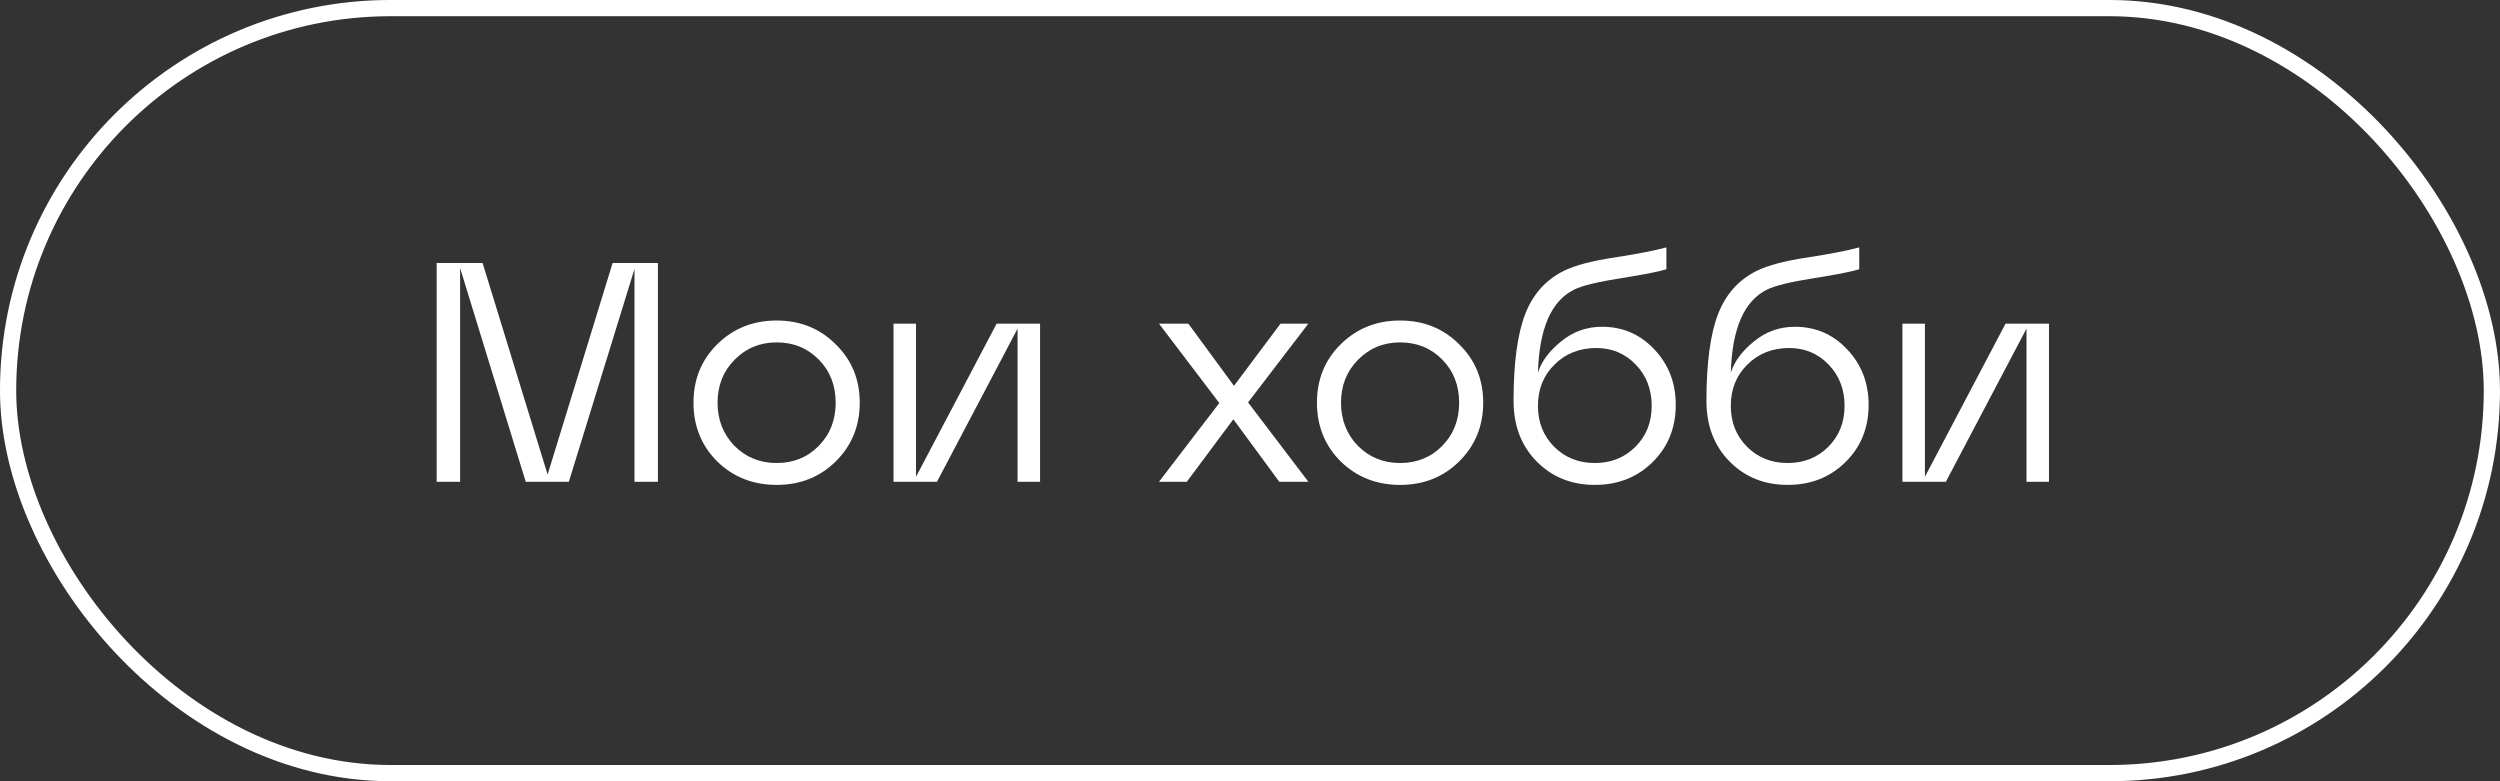 <?xml version="1.0" encoding="UTF-8"?> <svg xmlns="http://www.w3.org/2000/svg" width="96" height="30" viewBox="0 0 96 30" fill="none"><rect x="0" y="0" width="96" height="30" fill="#333333" stroke="none"/> <path d="M25.264 10.1V18.5H24.364V10.328L21.844 18.5H20.188L17.668 10.292V18.5H16.768V10.1H18.532L21.028 18.224L23.524 10.1H25.264ZM27.542 17.72C26.934 17.112 26.63 16.36 26.63 15.464C26.63 14.568 26.934 13.82 27.542 13.22C28.158 12.612 28.918 12.308 29.822 12.308C30.726 12.308 31.482 12.612 32.09 13.22C32.706 13.82 33.014 14.568 33.014 15.464C33.014 16.36 32.706 17.112 32.09 17.72C31.482 18.32 30.726 18.62 29.822 18.62C28.918 18.62 28.158 18.32 27.542 17.72ZM28.202 13.82C27.77 14.26 27.554 14.808 27.554 15.464C27.554 16.12 27.77 16.672 28.202 17.12C28.642 17.56 29.182 17.78 29.822 17.78C30.47 17.78 31.01 17.56 31.442 17.12C31.874 16.68 32.09 16.128 32.09 15.464C32.09 14.8 31.874 14.248 31.442 13.808C31.01 13.368 30.47 13.148 29.822 13.148C29.182 13.148 28.642 13.372 28.202 13.82ZM35.175 18.308L38.271 12.428H39.939V18.5H39.075V12.62L35.979 18.5H34.311V12.428H35.175V18.308ZM49.173 12.428H50.241L47.925 15.452L50.241 18.5H49.125L47.361 16.1L45.573 18.5H44.505L46.821 15.476L44.505 12.428H45.633L47.385 14.816L49.173 12.428ZM51.483 17.72C50.875 17.112 50.571 16.36 50.571 15.464C50.571 14.568 50.875 13.82 51.483 13.22C52.099 12.612 52.859 12.308 53.763 12.308C54.667 12.308 55.423 12.612 56.031 13.22C56.647 13.82 56.955 14.568 56.955 15.464C56.955 16.36 56.647 17.112 56.031 17.72C55.423 18.32 54.667 18.62 53.763 18.62C52.859 18.62 52.099 18.32 51.483 17.72ZM52.143 13.82C51.711 14.26 51.495 14.808 51.495 15.464C51.495 16.12 51.711 16.672 52.143 17.12C52.583 17.56 53.123 17.78 53.763 17.78C54.411 17.78 54.951 17.56 55.383 17.12C55.815 16.68 56.031 16.128 56.031 15.464C56.031 14.8 55.815 14.248 55.383 13.808C54.951 13.368 54.411 13.148 53.763 13.148C53.123 13.148 52.583 13.372 52.143 13.82ZM61.517 12.548C62.317 12.548 62.989 12.84 63.533 13.424C64.077 14 64.349 14.708 64.349 15.548C64.349 16.428 64.053 17.16 63.461 17.744C62.869 18.328 62.129 18.62 61.241 18.62C60.345 18.62 59.601 18.32 59.009 17.72C58.417 17.12 58.121 16.344 58.121 15.392C58.121 13.944 58.269 12.836 58.565 12.068C58.861 11.3 59.357 10.744 60.053 10.4C60.493 10.184 61.149 10.012 62.021 9.884C62.893 9.748 63.549 9.62 63.989 9.5V10.34C63.677 10.436 63.085 10.552 62.213 10.688C61.349 10.824 60.761 10.968 60.449 11.12C59.569 11.552 59.105 12.616 59.057 14.312C59.193 13.88 59.489 13.48 59.945 13.112C60.401 12.736 60.925 12.548 61.517 12.548ZM59.681 17.156C60.097 17.572 60.617 17.78 61.241 17.78C61.865 17.78 62.385 17.572 62.801 17.156C63.217 16.74 63.425 16.216 63.425 15.584C63.425 14.952 63.221 14.424 62.813 14C62.405 13.576 61.901 13.364 61.301 13.364C60.653 13.364 60.117 13.576 59.693 14C59.269 14.416 59.057 14.944 59.057 15.584C59.057 16.216 59.265 16.74 59.681 17.156ZM68.923 12.548C69.723 12.548 70.395 12.84 70.939 13.424C71.483 14 71.755 14.708 71.755 15.548C71.755 16.428 71.459 17.16 70.867 17.744C70.275 18.328 69.535 18.62 68.647 18.62C67.751 18.62 67.007 18.32 66.415 17.72C65.823 17.12 65.527 16.344 65.527 15.392C65.527 13.944 65.675 12.836 65.971 12.068C66.267 11.3 66.763 10.744 67.459 10.4C67.899 10.184 68.555 10.012 69.427 9.884C70.299 9.748 70.955 9.62 71.395 9.5V10.34C71.083 10.436 70.491 10.552 69.619 10.688C68.755 10.824 68.167 10.968 67.855 11.12C66.975 11.552 66.511 12.616 66.463 14.312C66.599 13.88 66.895 13.48 67.351 13.112C67.807 12.736 68.331 12.548 68.923 12.548ZM67.087 17.156C67.503 17.572 68.023 17.78 68.647 17.78C69.271 17.78 69.791 17.572 70.207 17.156C70.623 16.74 70.831 16.216 70.831 15.584C70.831 14.952 70.627 14.424 70.219 14C69.811 13.576 69.307 13.364 68.707 13.364C68.059 13.364 67.523 13.576 67.099 14C66.675 14.416 66.463 14.944 66.463 15.584C66.463 16.216 66.671 16.74 67.087 17.156ZM73.917 18.308L77.013 12.428H78.681V18.5H77.817V12.62L74.721 18.5H73.053V12.428H73.917V18.308Z" fill="white"></path> <rect x="0.311" y="0.311" width="95.377" height="29.377" rx="14.688" stroke="white" stroke-width="0.623"></rect> </svg> 